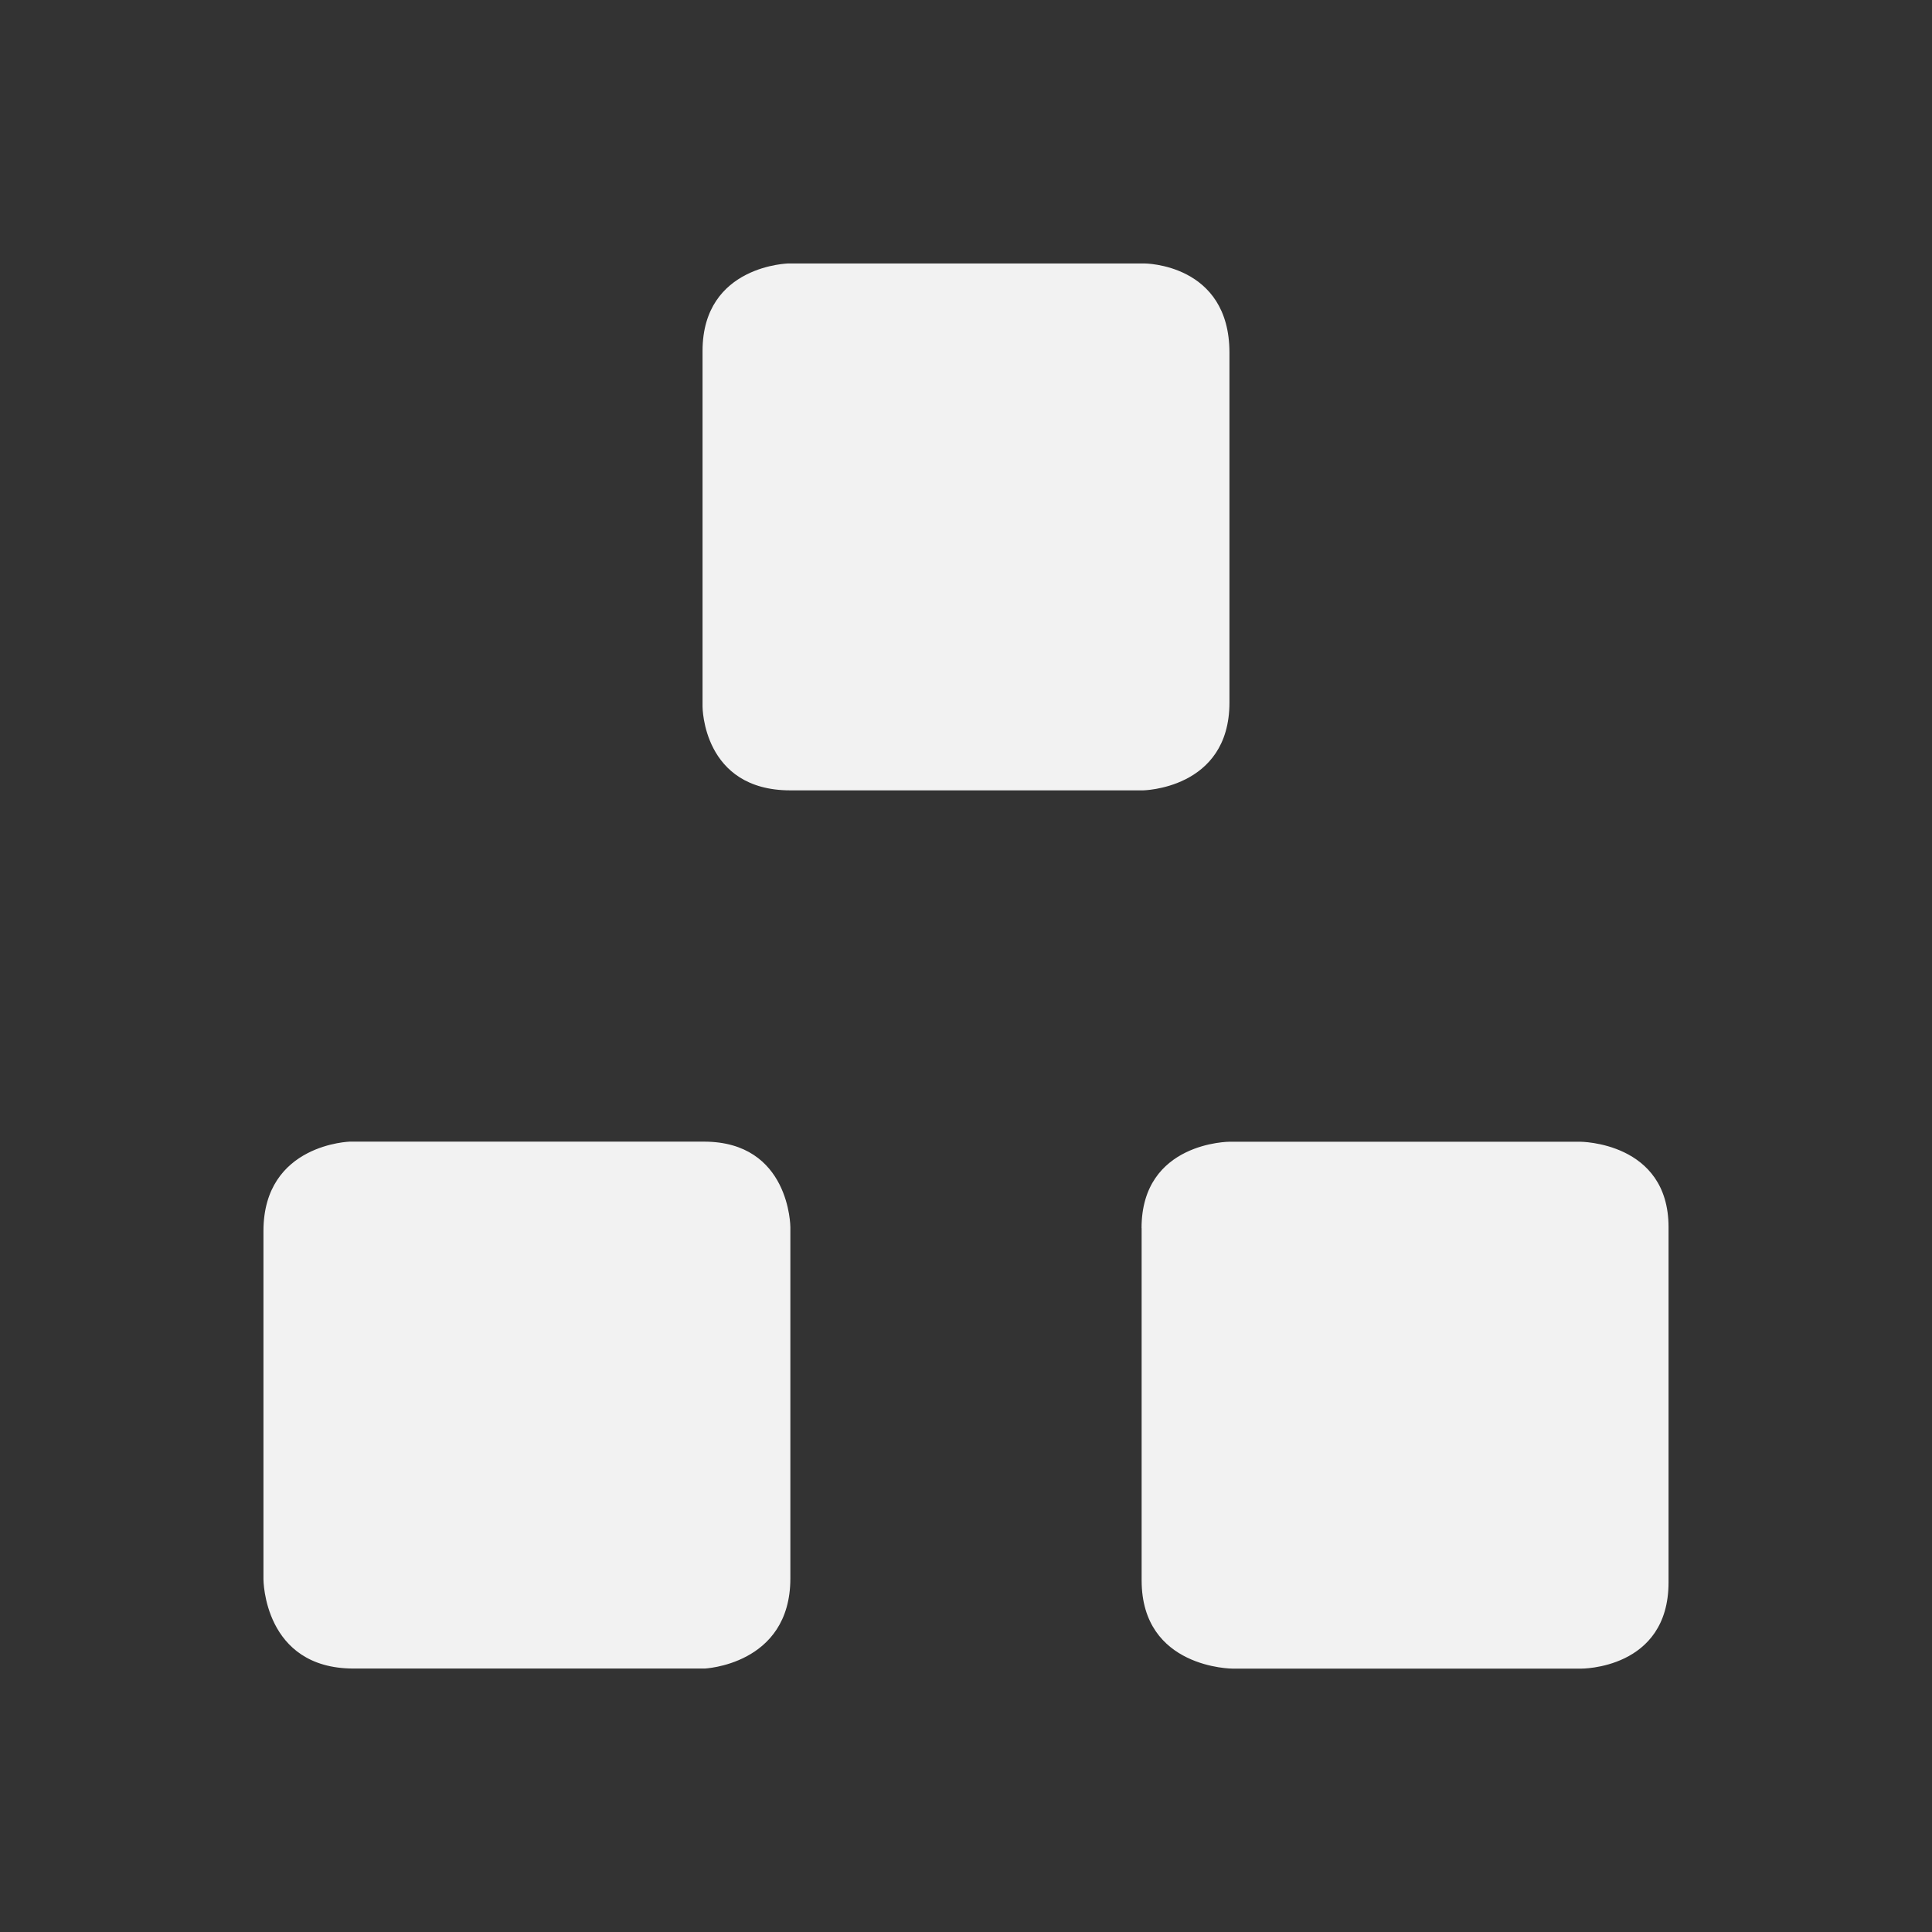 <svg xmlns="http://www.w3.org/2000/svg" viewBox="0 0 22 22">
 <rect x="0" y="0" width="22" height="22" fill="#333333" stroke="none"/>
 <defs id="defs3051">
   <style type="text/css" id="current-color-scheme">
     .ColorScheme-Text {
       color:#f2f2f2;
     }
     </style>
 </defs>
   <path
      style="fill:currentColor;fill-opacity:1;stroke:none"
      d="m8 3.997v4.05s0 .953 1 .953h4.016c-.016 0 .984-.006.984-1v-3.984c0-1.016-.969-1.016-.969-1.016h-4.054c.023 0-.977.009-.977.997zm-5 10.021v3.966s0 1.016 1.027 1.016h4c-.027 0 .973-.03.973-1.027v-4s-.003-.973-.984-.973h-4.033c.017 0-.983.018-.983 1.018zm10-.033v4.011c0 1.005 1.037 1.005 1.037 1.005h3.966c-.004 0 .997.012.997-.983v-4.044c0-.973-1.008-.973-1.008-.973h-3.989s-1.004 0-1.004.984z"
      class="ColorScheme-Text" />
</svg> 
